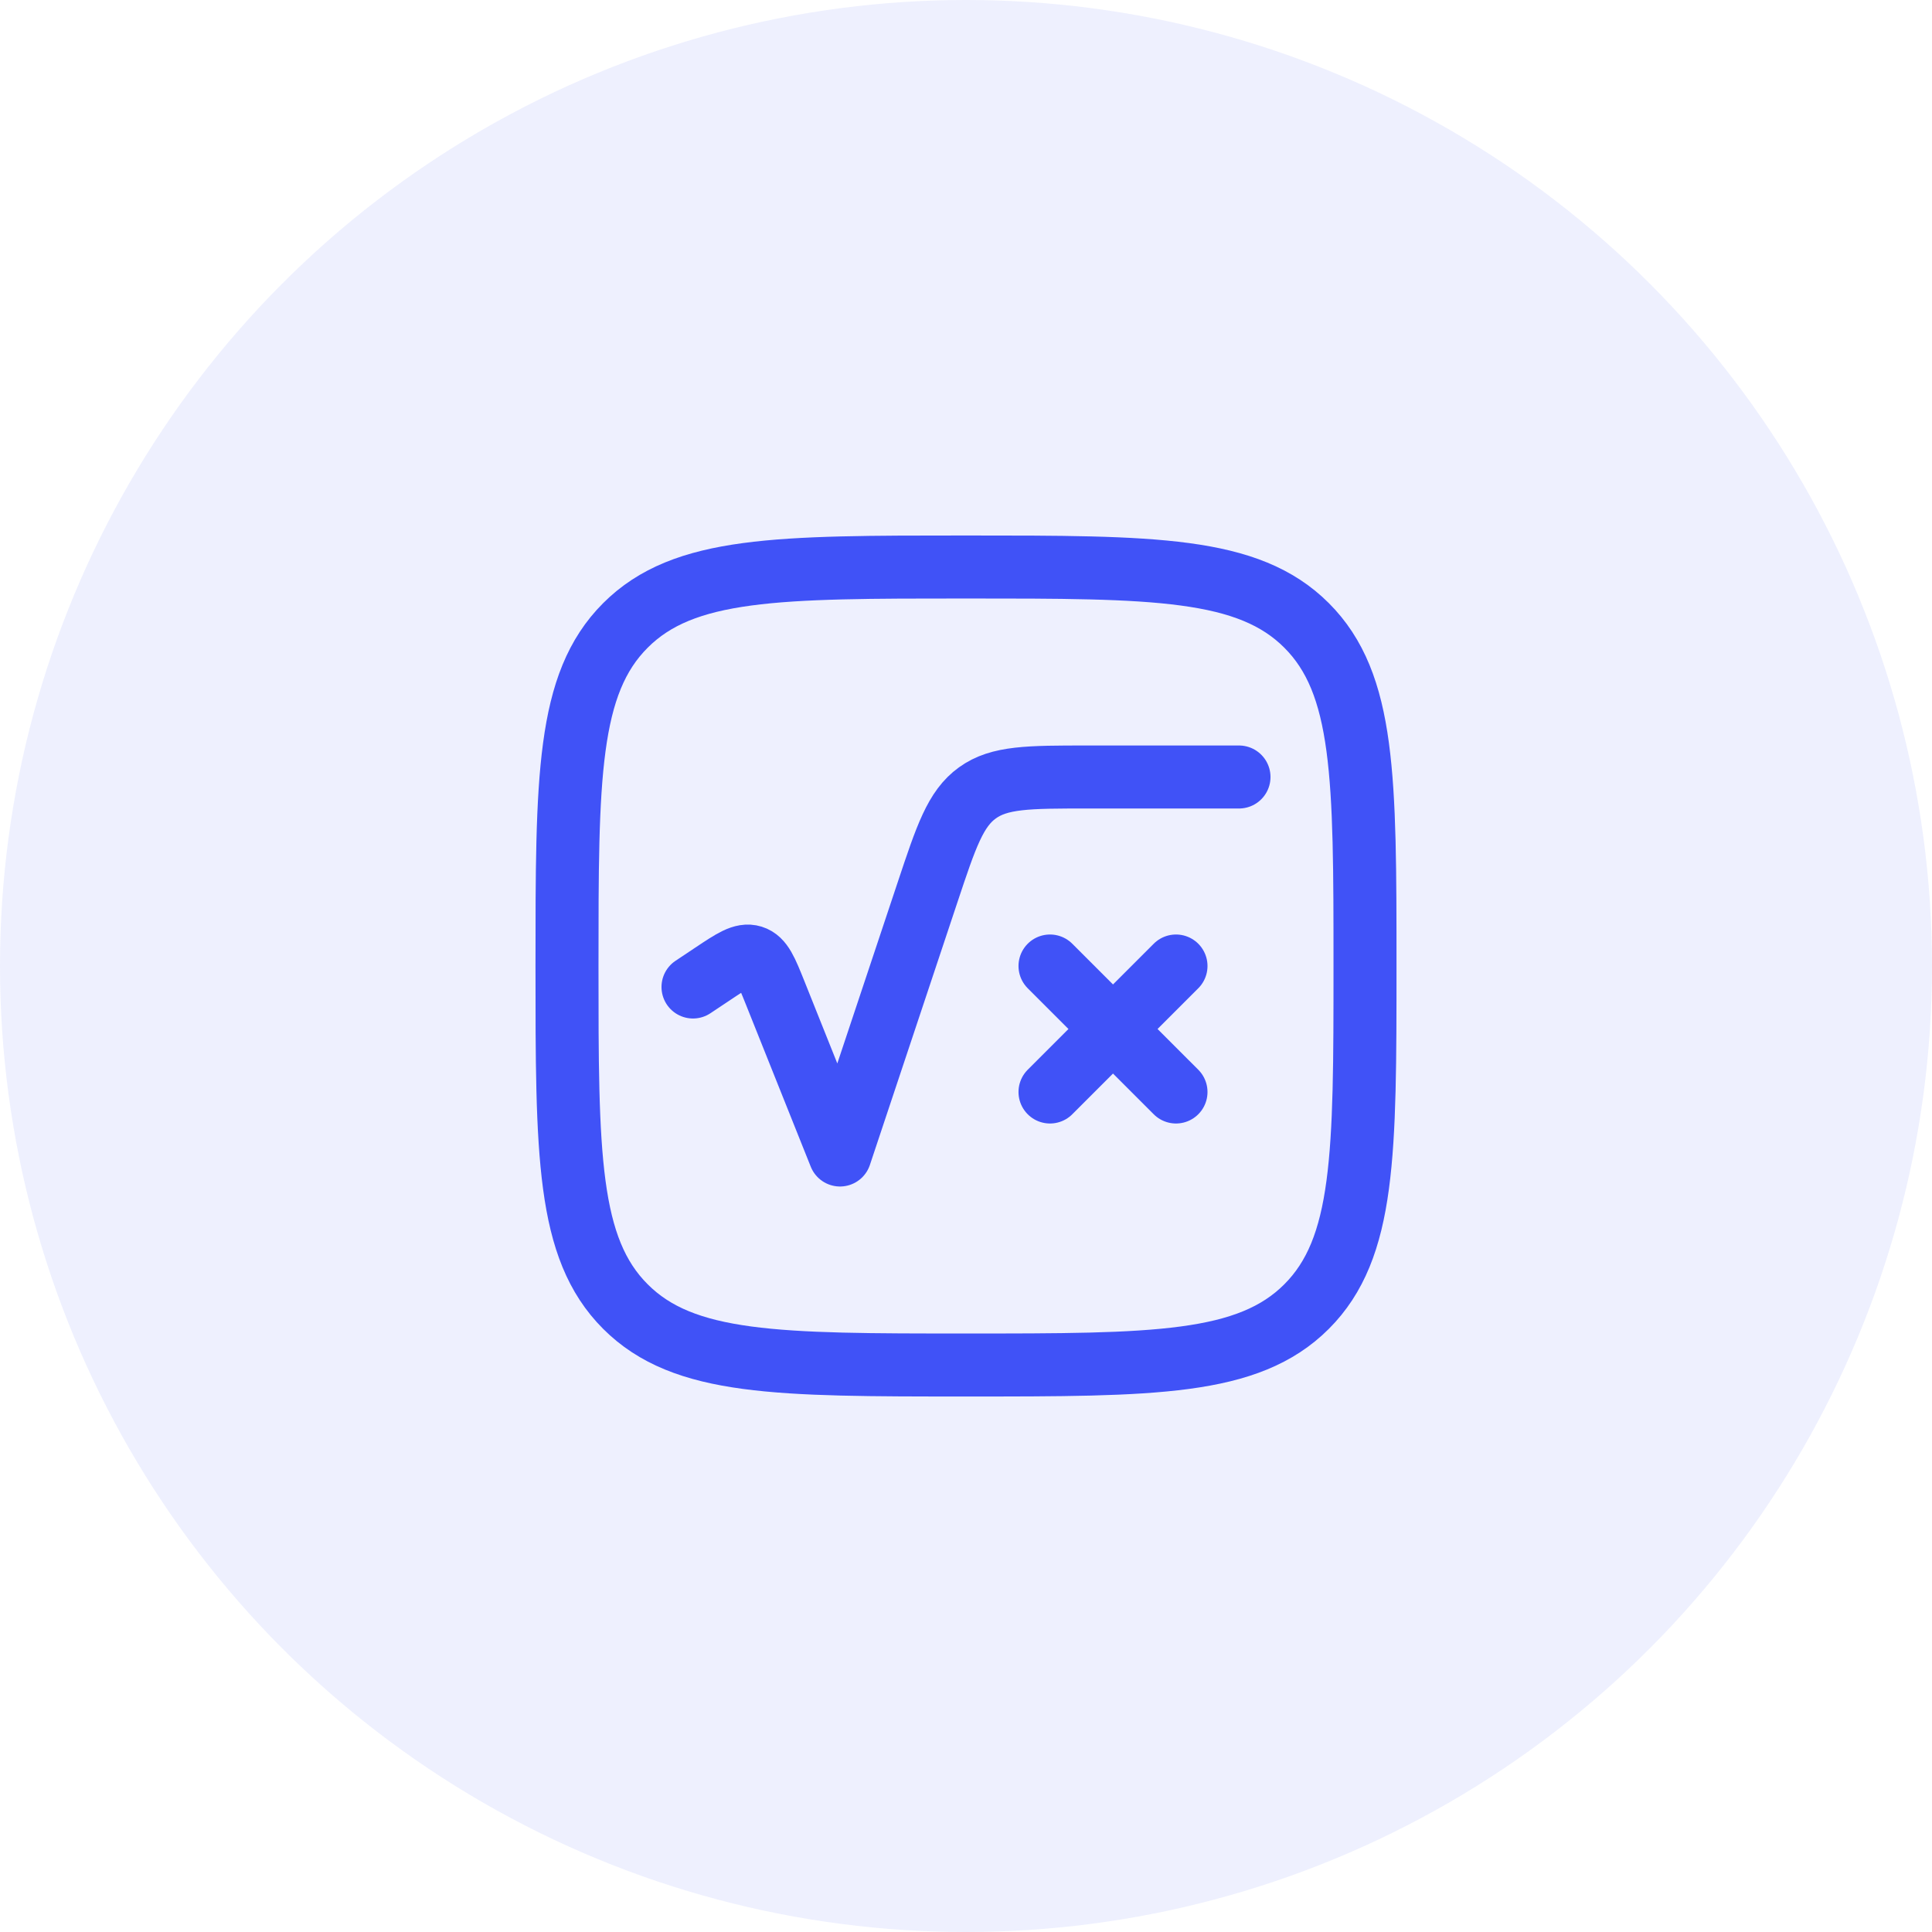 <svg width="46" height="46" viewBox="0 0 46 46" fill="none" xmlns="http://www.w3.org/2000/svg">
<path d="M13.5 23C13.5 18.522 13.5 16.282 14.891 14.891C16.282 13.5 18.522 13.5 23 13.5C27.478 13.5 29.718 13.5 31.109 14.891C32.5 16.282 32.5 18.522 32.5 23C32.5 27.478 32.5 29.718 31.109 31.109C29.718 32.5 27.478 32.5 23 32.5C18.522 32.5 16.282 32.5 14.891 31.109C13.5 29.718 13.5 27.478 13.5 23Z" stroke="#3E50F7" stroke-width="1.5"/>
<path d="M16.5 23.5L16.974 23.184C17.448 22.868 17.686 22.71 17.913 22.78C18.14 22.851 18.246 23.115 18.458 23.644L20 27.5L22.088 21.235C22.528 19.915 22.748 19.255 23.272 18.878C23.796 18.5 24.492 18.5 25.883 18.5H29.5" stroke="#3E50F7" stroke-width="1.5" stroke-linecap="round" stroke-linejoin="round"/>
<path d="M28 23L26.5 24.5M26.5 24.5L25 26M26.5 24.5L28 26M26.5 24.5L25 23" stroke="#3E50F7" stroke-width="1.5" stroke-linecap="round" stroke-linejoin="round"/>
<circle opacity="0.1" cx="23" cy="23" r="23" fill="#5565F7"/>
</svg>
